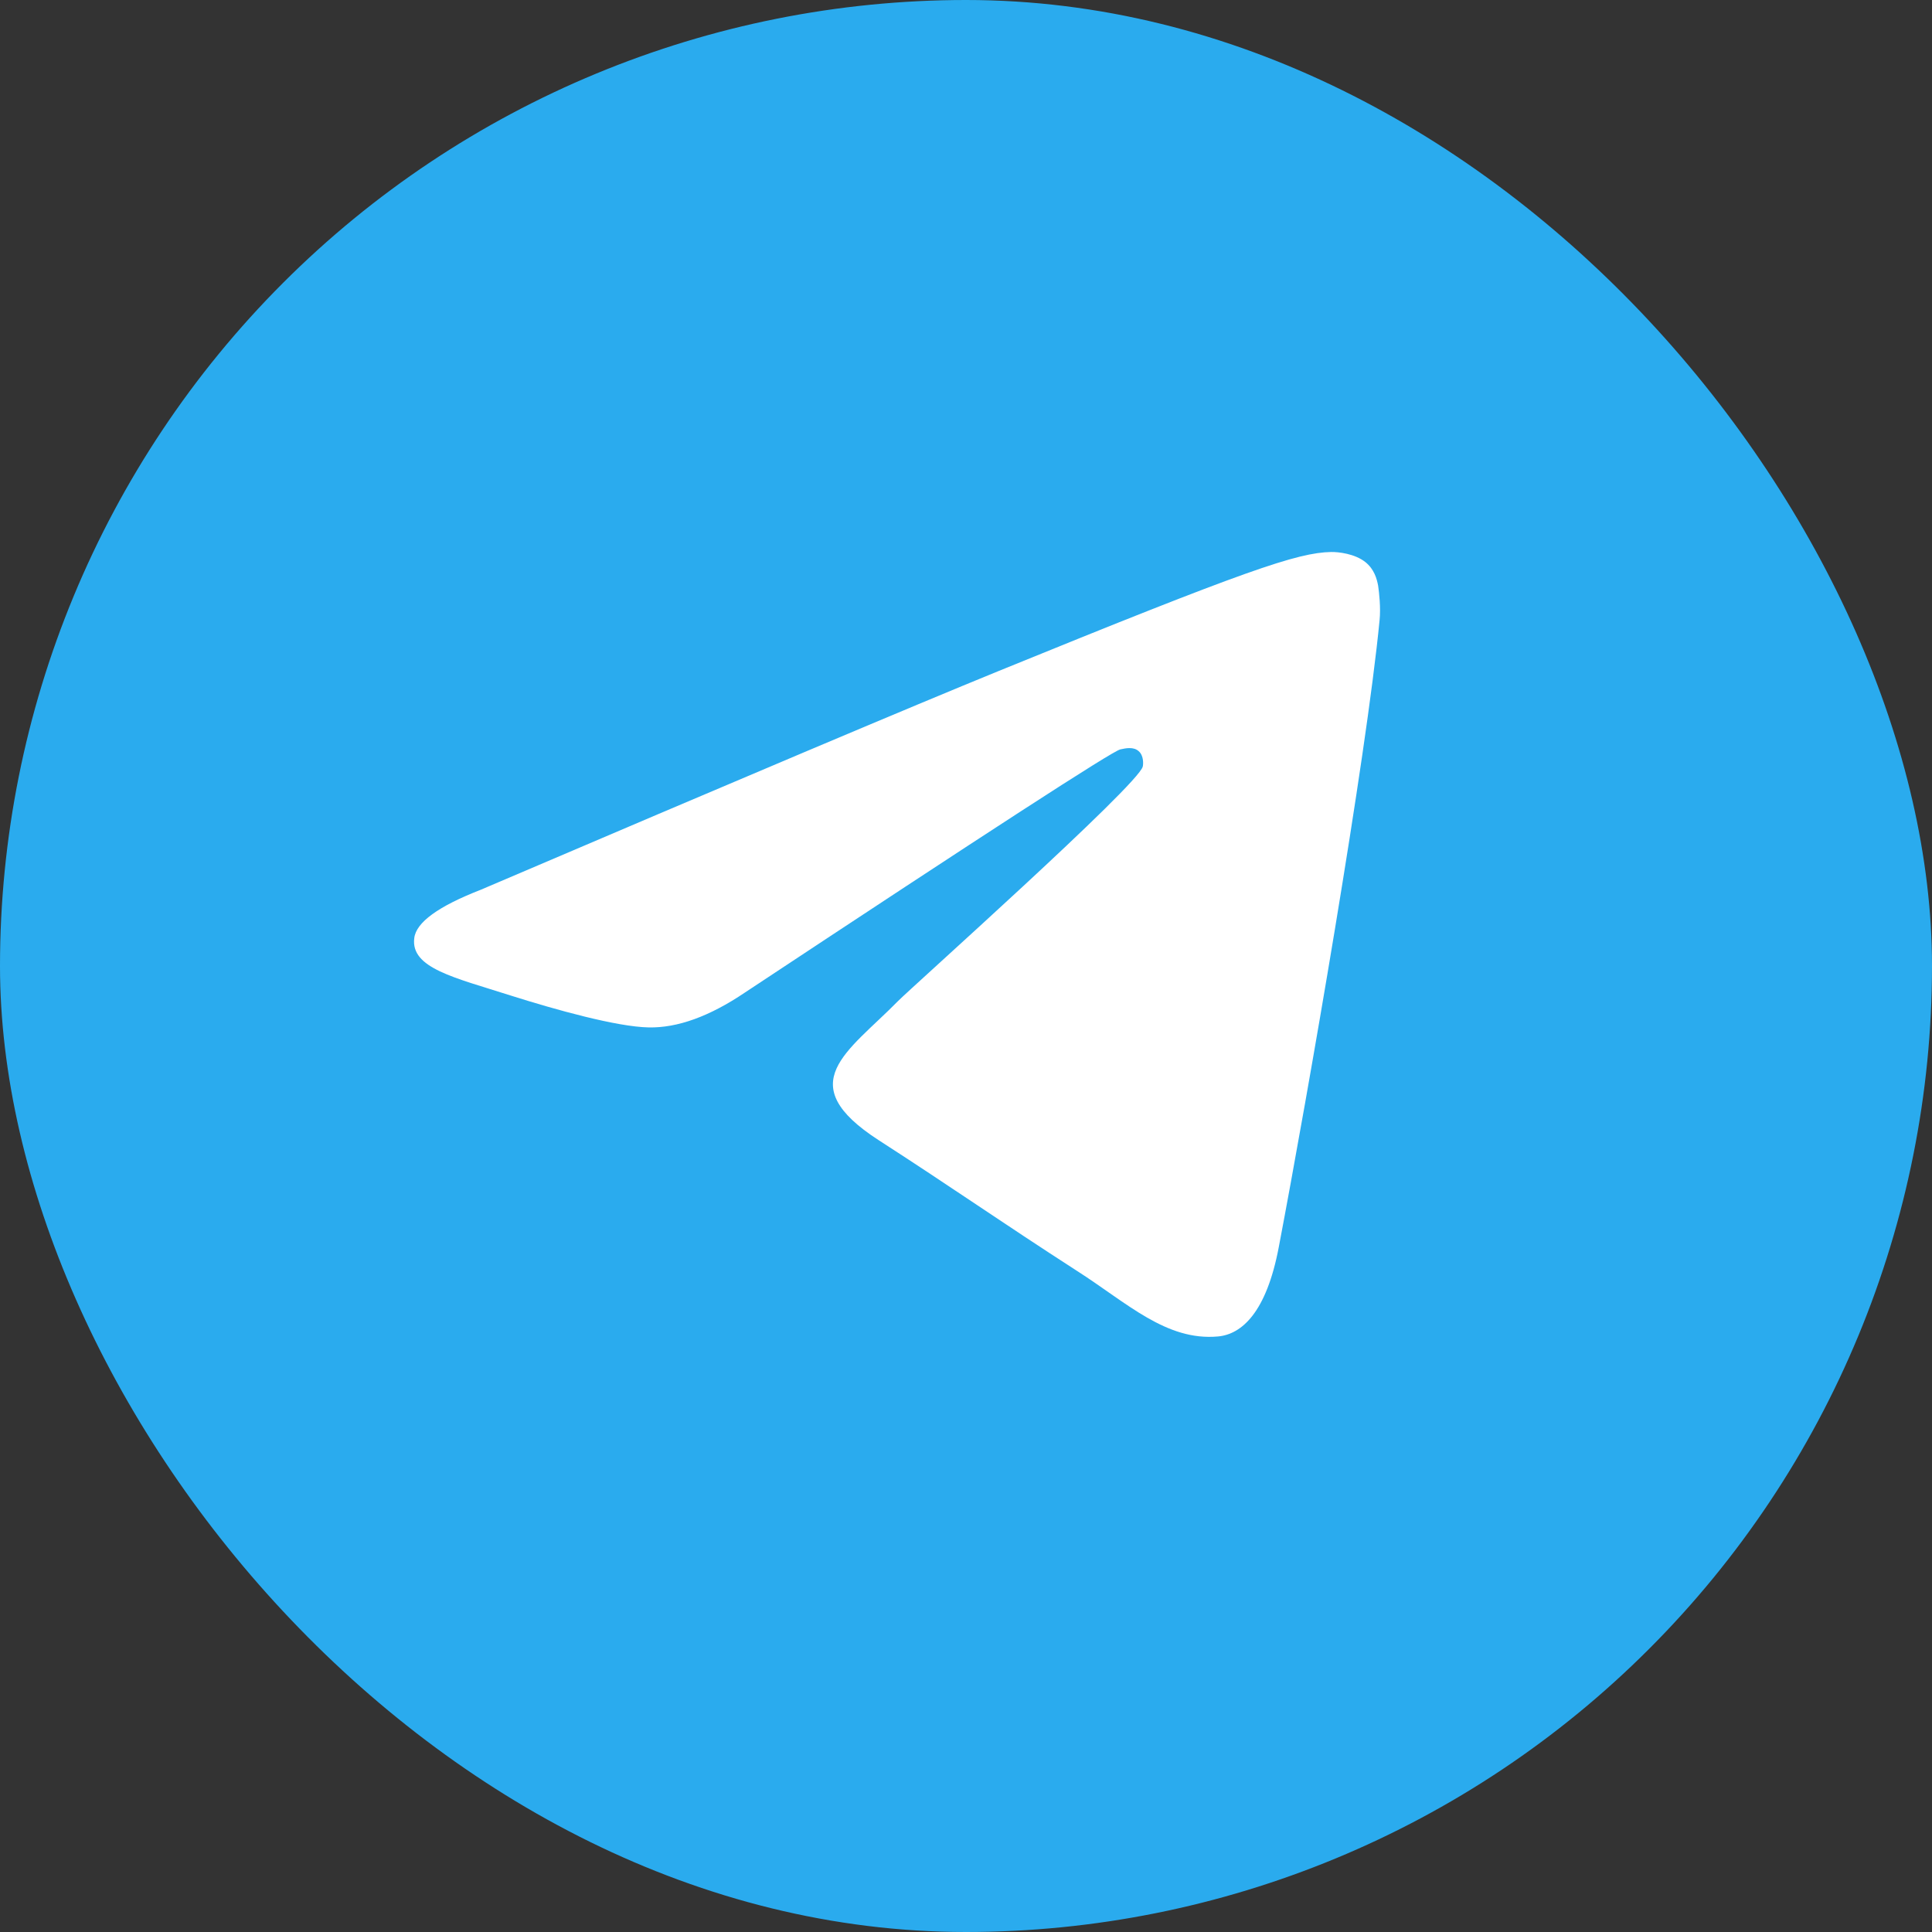 <?xml version="1.0" encoding="UTF-8"?>
<svg xmlns="http://www.w3.org/2000/svg" xmlns:xlink="http://www.w3.org/1999/xlink" width="28" height="28" viewBox="0 0 28 28" fill="none">
  <rect x="0" y="0" width="28" height="28" fill="#333333" stroke="none"/>
  <desc>
			Created with Pixso.
	</desc>
  <defs>
    <clipPath id="clip870_4389">
      <rect id="Icon contacts" rx="14" width="28" height="28" fill="white" fill-opacity="0"></rect>
    </clipPath>
    <linearGradient id="paint_linear_35_1071_0" x1="1400" y1="0" x2="1400" y2="2800" gradientUnits="userSpaceOnUse">
      <stop stop-color="#2AABEE"></stop>
      <stop offset="1" stop-color="#229ED9"></stop>
    </linearGradient>
  </defs>
  <g clip-path="url(#clip870_4389)">
    <path id="Vector" d="M14 0C10.287 0 6.725 1.476 4.102 4.1C1.477 6.726 0 10.287 0 14C0 17.712 1.477 21.275 4.102 23.899C6.725 26.524 10.287 28 14 28C17.713 28 21.275 26.524 23.898 23.899C26.523 21.275 28 17.712 28 14C28 10.289 26.523 6.725 23.898 4.1C21.275 1.476 17.713 0 14 0Z" fill="url(#paint_linear_35_1071_0)" fill-opacity="1" fill-rule="nonzero"></path>
    <path id="Vector" d="M6.963 12.897C10.721 11.292 13.227 10.233 14.48 9.722C18.061 8.262 18.805 8.009 19.291 8C19.396 7.998 19.635 8.024 19.789 8.147C19.918 8.251 19.955 8.391 19.973 8.489C19.988 8.588 20.012 8.812 19.994 8.987C19.801 10.986 18.959 15.835 18.533 18.074C18.354 19.021 17.996 19.338 17.652 19.369C16.902 19.437 16.336 18.884 15.609 18.419C14.477 17.689 13.836 17.235 12.734 16.524C11.461 15.701 12.287 15.249 13.012 14.511C13.201 14.318 16.5 11.376 16.562 11.109C16.57 11.076 16.578 10.951 16.502 10.886C16.428 10.82 16.316 10.843 16.236 10.861C16.121 10.886 14.31 12.06 10.797 14.384C10.283 14.731 9.818 14.899 9.4 14.89C8.939 14.881 8.055 14.635 7.395 14.426C6.59 14.168 5.947 14.032 6.004 13.595C6.031 13.368 6.352 13.135 6.963 12.897Z" fill="#FFFFFF" fill-opacity="1" fill-rule="nonzero"></path>
  </g>
</svg>
